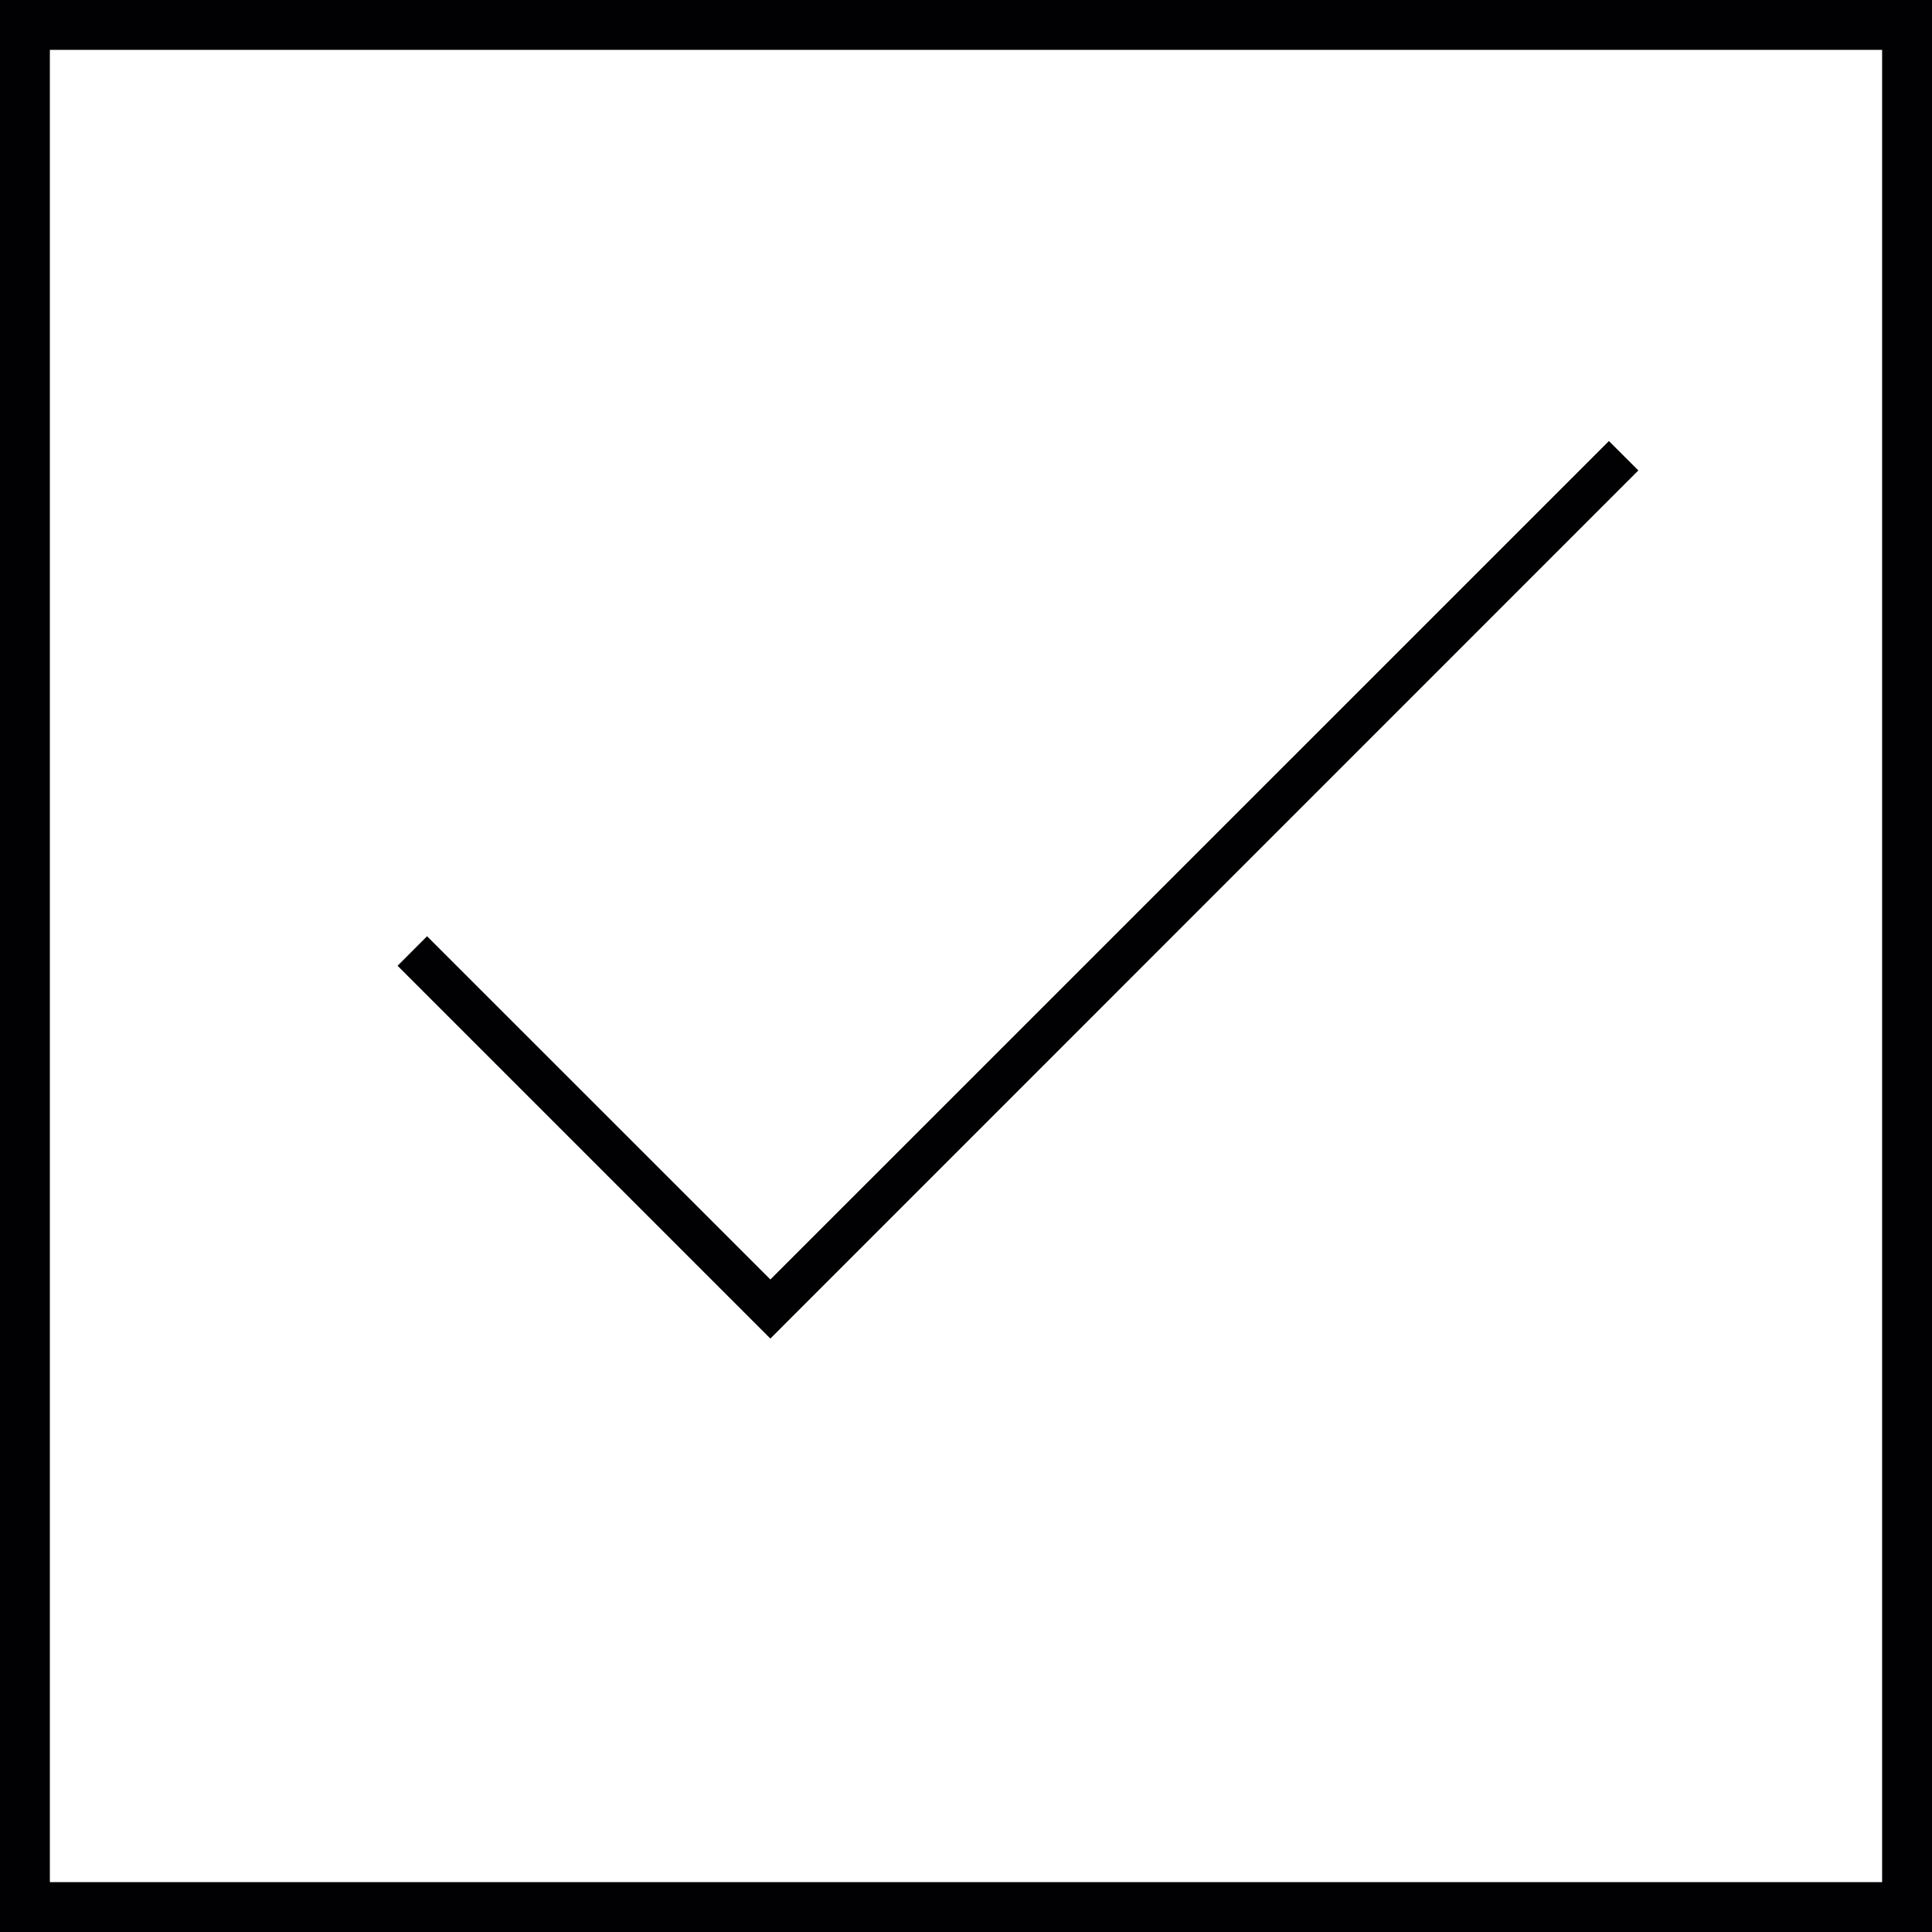 <?xml version="1.0" encoding="iso-8859-1"?>
<!-- Uploaded to: SVG Repo, www.svgrepo.com, Generator: SVG Repo Mixer Tools -->
<svg height="800px" width="800px" version="1.1" id="Capa_1" xmlns="http://www.w3.org/2000/svg" xmlns:xlink="http://www.w3.org/1999/xlink" 
	 viewBox="0 0 202.205 202.205" xml:space="preserve">
<g>
	<g>
		<path style="fill:#010002;" d="M0,0v202.205h202.205V0H0z M196.987,196.987H5.218V5.218h191.766v191.769H196.987z"/>
		<polygon style="fill:#010002;" points="171.47,49.238 168.392,46.16 80.628,133.913 44.696,97.989 41.611,101.077 80.628,140.094 
					"/>
	</g>
</g>
</svg>